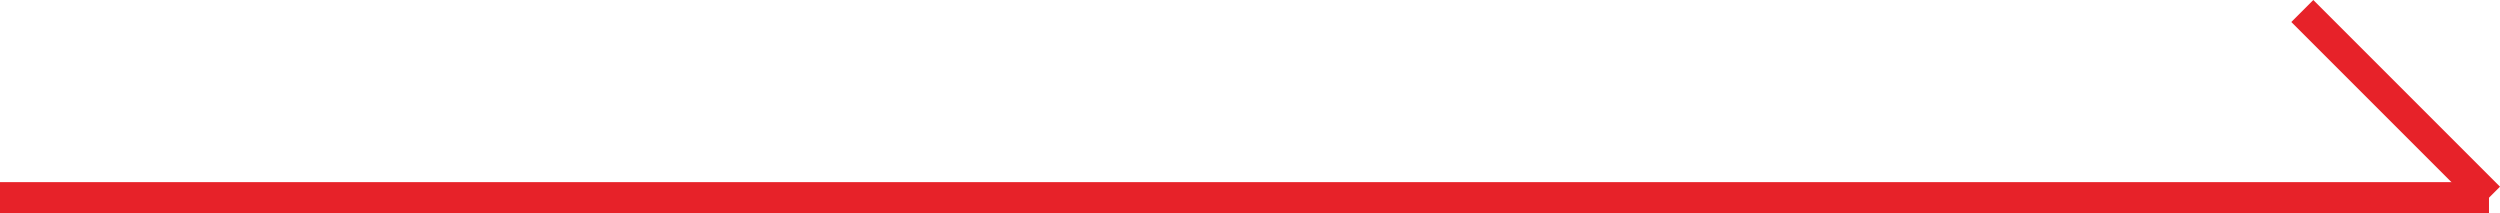 <svg xmlns="http://www.w3.org/2000/svg" width="80.354" height="6.854" viewBox="0 0 80.354 6.854">
  <g id="Group_56" data-name="Group 56" transform="translate(0 0.354)">
    <line id="Line_2" data-name="Line 2" x2="80" transform="translate(0 6)" fill="none" stroke="#e72229" stroke-width="1"/>
    <line id="Line_3" data-name="Line 3" x2="6" y2="6" transform="translate(74)" fill="none" stroke="#e72229" stroke-width="1"/>
  </g>
</svg>
